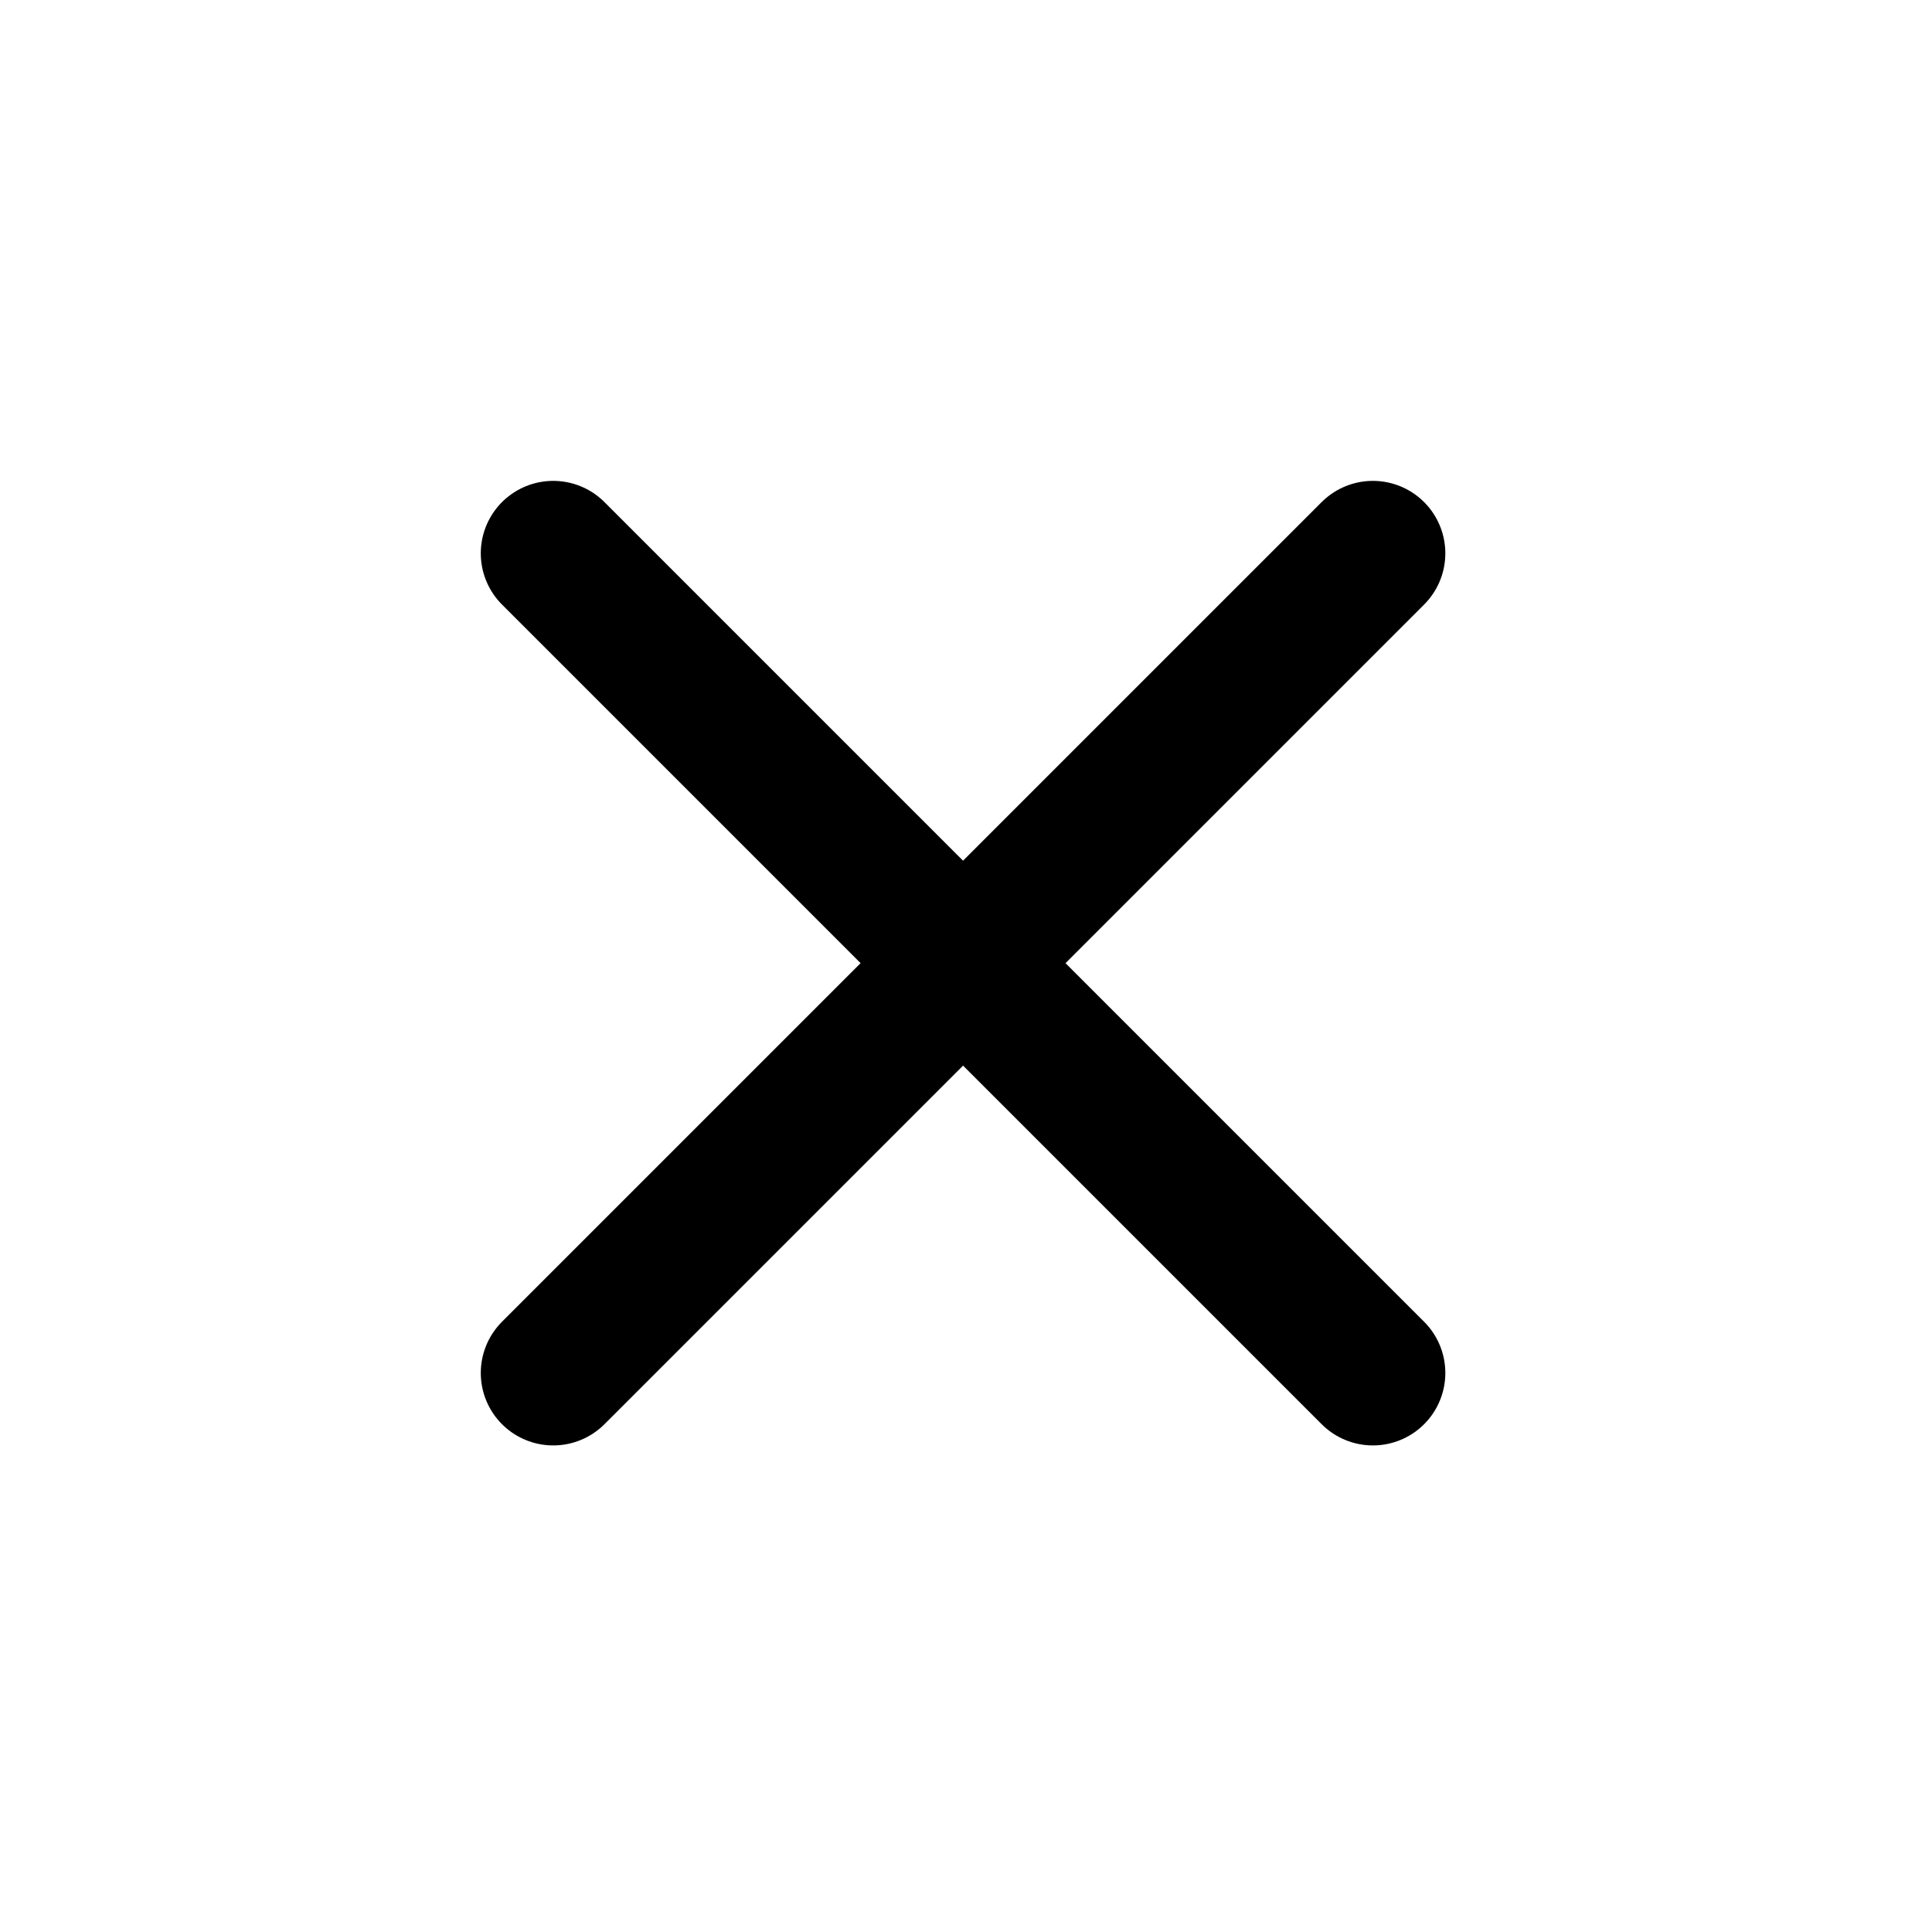 <svg width="20" height="20" viewBox="0 0 20 20" fill="none" xmlns="http://www.w3.org/2000/svg">
<path d="M5.727 14.213L14.212 5.728M14.212 14.213L5.727 5.728" stroke="black" stroke-width="1.5" stroke-miterlimit="10" stroke-linecap="round" stroke-linejoin="round"/>
</svg>
